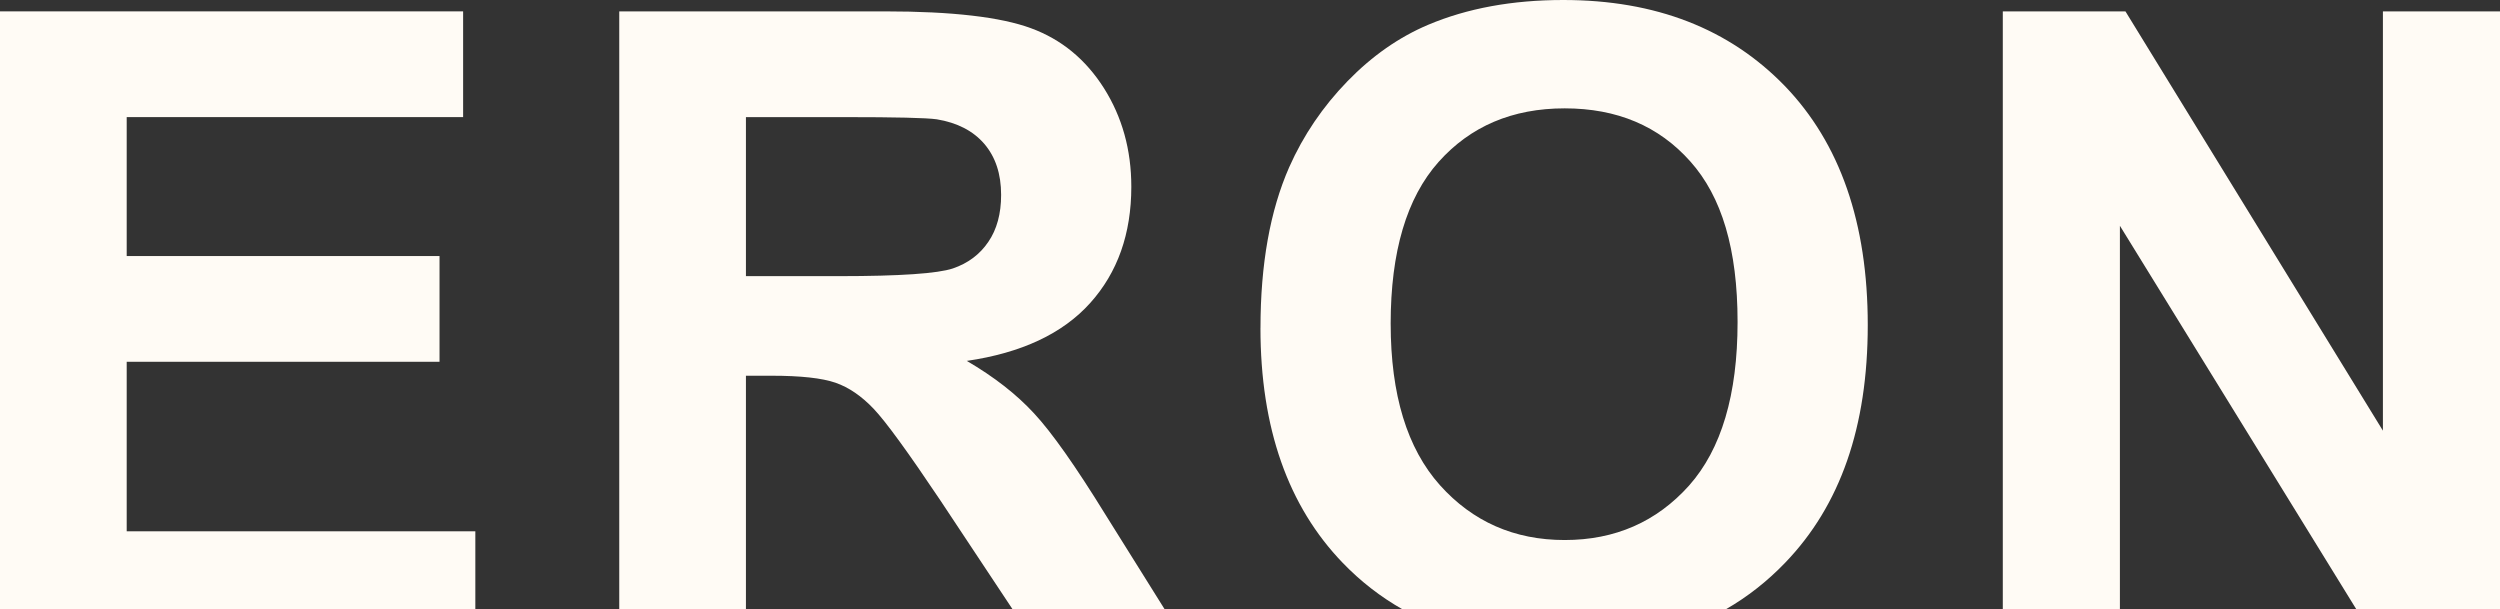 <svg xmlns="http://www.w3.org/2000/svg" id="Ebene_1" data-name="Ebene 1" viewBox="0 0 1503.62 366.55"><rect x="0" y="0" width="1503.62" height="366.55" fill="#333333" stroke="none"/><defs><style>      .cls-1 {        fill: #fffbf5;      }    </style></defs><path class="cls-1" d="M448.64,366.55v-140.57h15.42c17.51,0,30.31,1.4,38.45,4.21,8.06,2.8,15.68,8.06,22.86,15.59,7.28,7.62,20.67,26.01,40.21,55.18l43.5,65.59h91.46l-35.53-56.82c-18.04-29.25-32.4-49.65-43.09-61.13-10.59-11.48-24.08-22-40.46-31.54,32.94-4.81,57.63-16.38,74.19-34.77,16.54-18.39,24.78-41.7,24.78-69.99,0-22.25-5.53-41.95-16.47-59.29-10.96-17.26-25.49-29.27-43.8-36.01-18.22-6.75-47.47-10.16-87.68-10.16h-160.03v359.71h76.2ZM448.64,70.44h59.31c30.75,0,49.23.43,55.45,1.31,12.27,2.01,21.82,6.92,28.56,14.72,6.75,7.89,10.16,18.04,10.16,30.75,0,11.3-2.54,20.76-7.71,28.28-5.09,7.54-12.27,12.88-21.29,15.95-9.11,3.06-31.8,4.64-68.23,4.64h-56.24s-.01-.01-.01-.01v-95.64Z"></path><polygon class="cls-1" points="1275.01 366.55 1275.01 135.79 1417.27 366.55 1503.62 366.55 1503.62 6.84 1433.2 6.84 1433.2 259.03 1278.34 6.84 1204.58 6.84 1204.58 366.55 1275.01 366.55"></polygon><polygon class="cls-1" points="285.89 366.55 285.89 319.55 76.2 319.55 76.2 217.59 264.35 217.59 264.35 154 76.2 154 76.2 70.43 278.54 70.43 278.54 6.84 0 6.84 0 366.55 285.89 366.55"></polygon><path class="cls-1" d="M843.66,366.55h194.19c13.17-7.57,25.15-16.96,35.93-28.2,33.02-34.33,49.58-81.47,49.58-142.86s-16.65-109.31-49.93-143.82C1040.06,17.26,995.74,0,940.21,0c-30.65,0-57.72,4.99-81.19,14.89-17.61,7.45-33.81,18.75-48.61,33.99-14.8,15.25-26.53,32.51-35.03,51.69-11.48,26.1-17.26,58.34-17.26,96.7v-.02h-.02c0,60.09,16.56,107.21,49.58,141.38,10.72,11.12,22.75,20.42,35.98,27.92ZM865.23,97.4c19.17-21.46,44.39-32.23,75.85-32.23s56.59,10.6,75.51,31.88c19.01,21.21,28.47,52.91,28.47,96.62s-9.73,76.47-29.17,98.37c-19.53,21.81-44.49,32.76-74.8,32.76s-55.36-11.02-75.07-33.02c-19.7-22.07-29.6-54.39-29.6-97.05v-.02h-.01c0-43.36,9.64-75.76,28.82-97.31Z"></path></svg>